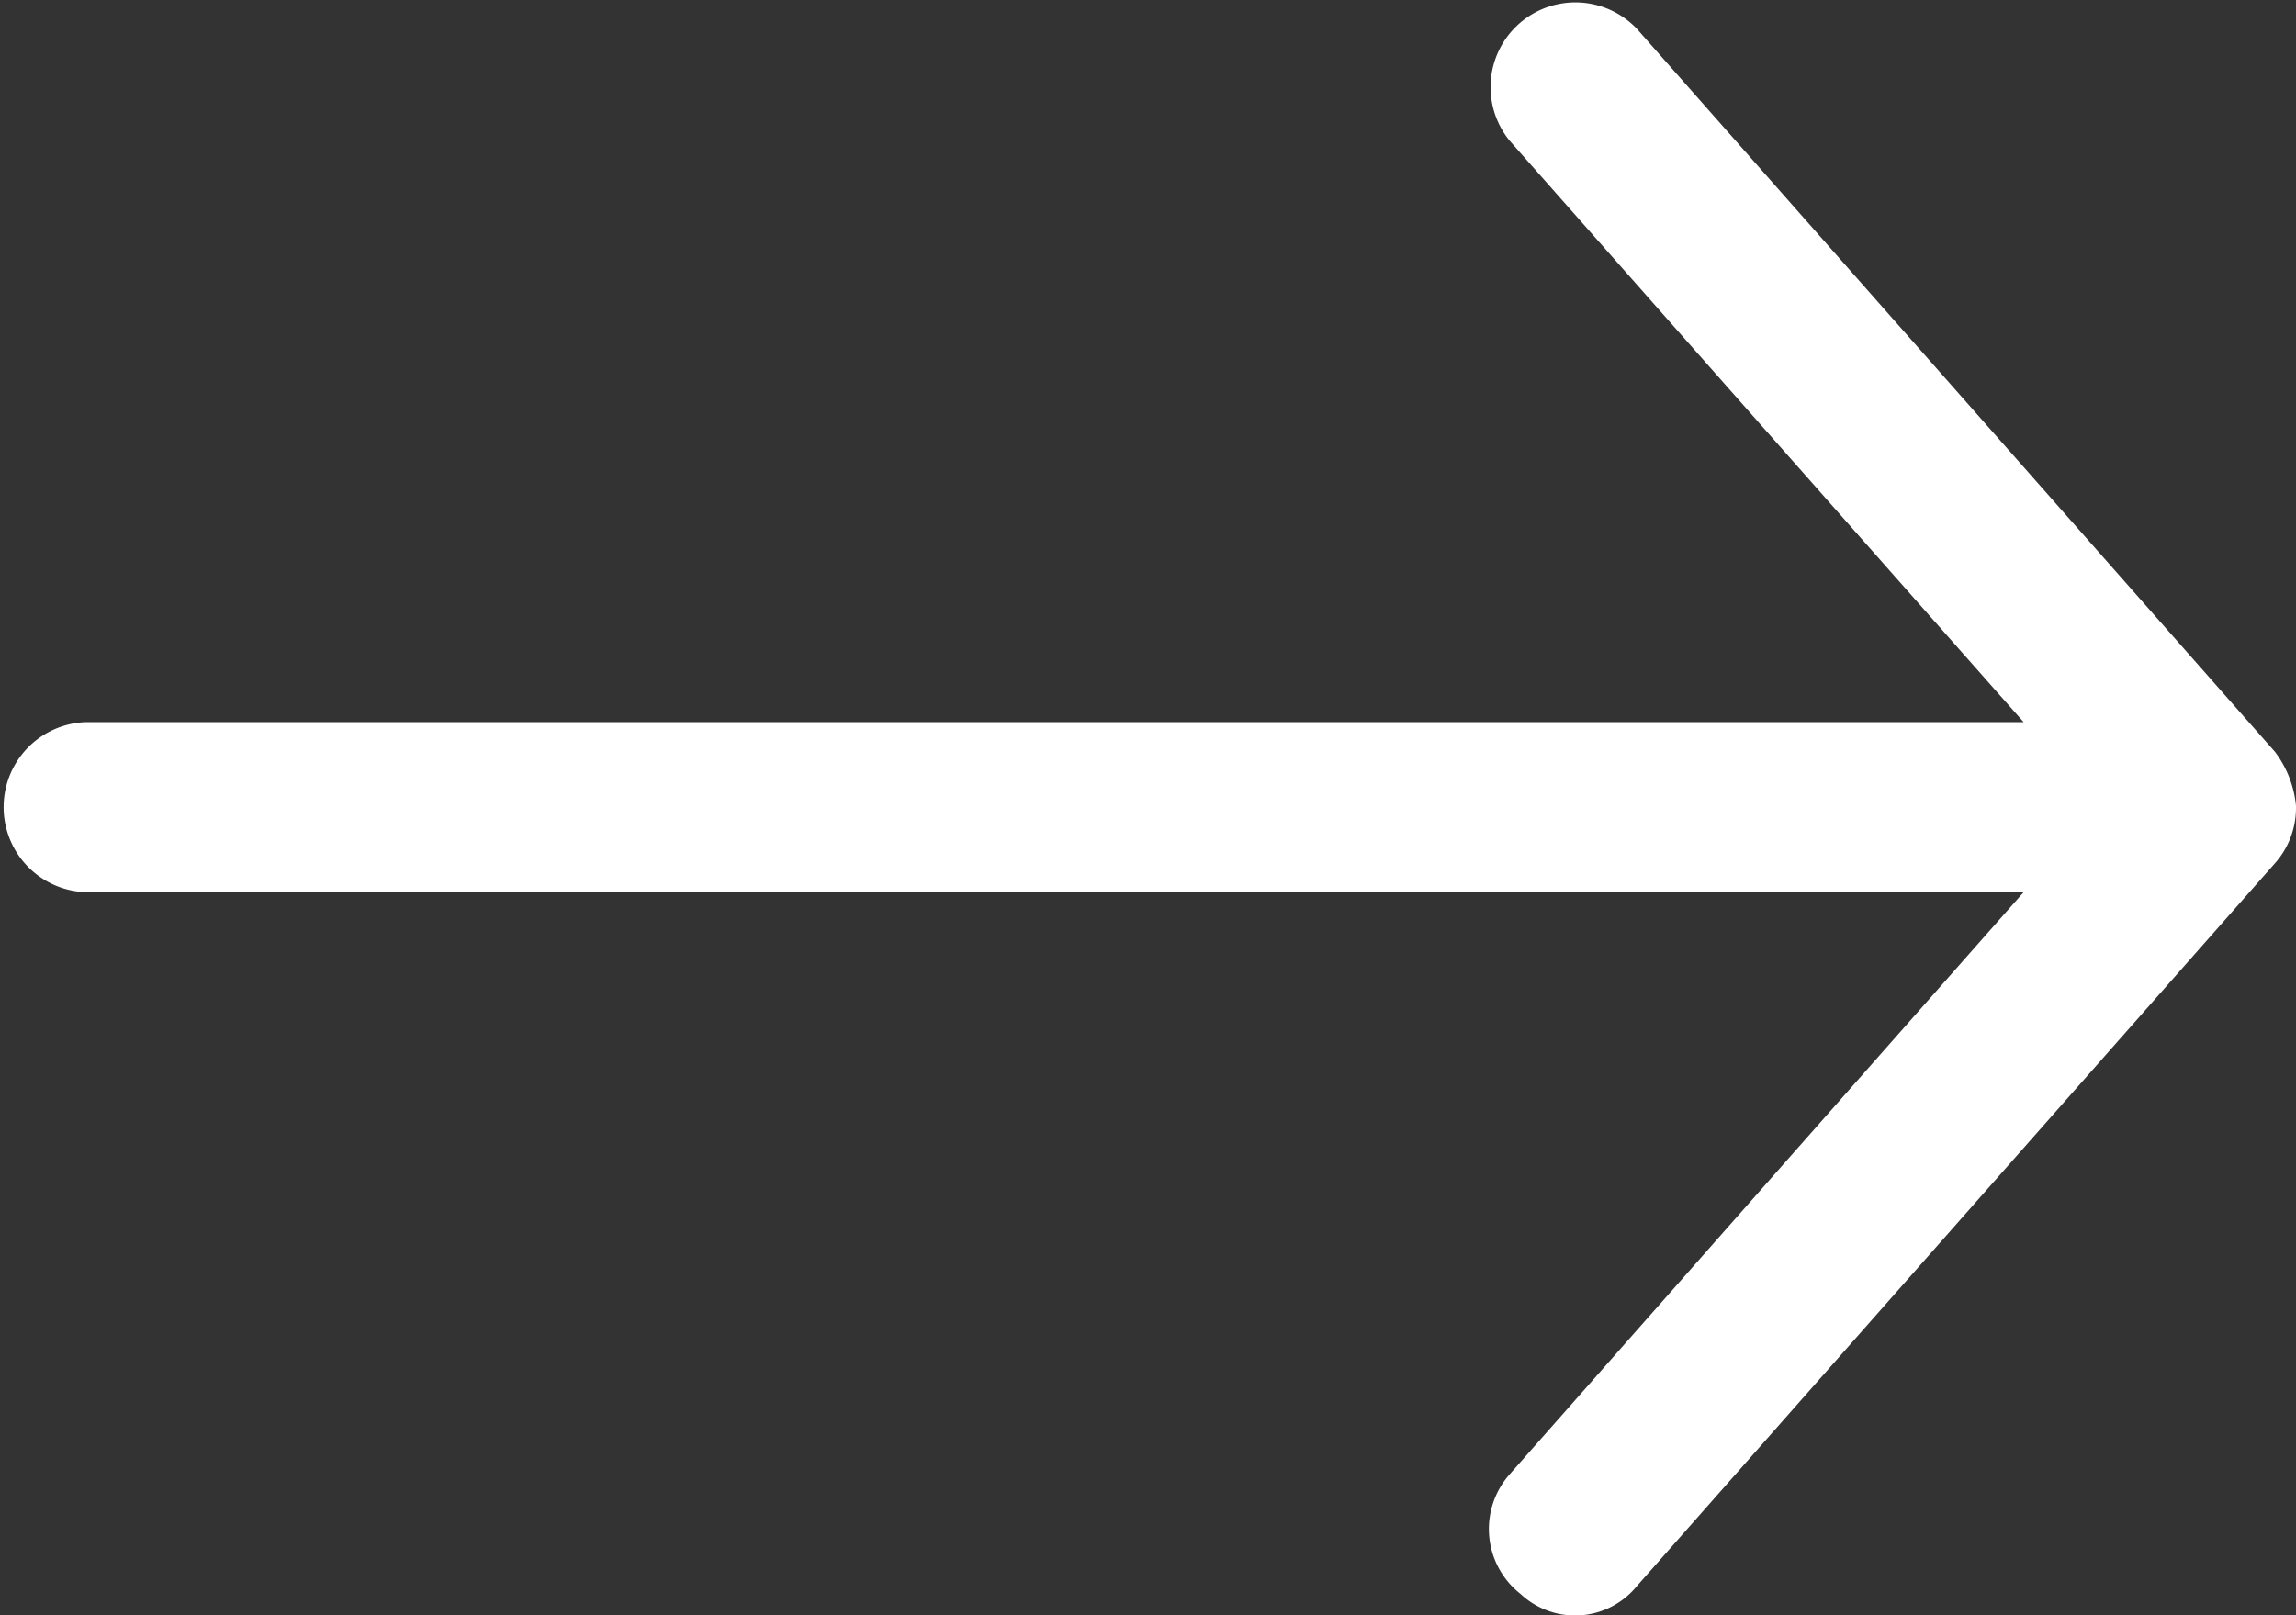 <svg xmlns="http://www.w3.org/2000/svg" width="14.948" height="10.52"><rect width="100%" height="100%" fill="#333333" stroke="none"/><path fill="#fff" d="M14.949 5.259a.694.694 0 0 0-.138-.363L10.659.19a.552.552 0 0 0-.83.727l3.346 3.786H.554a.554.554 0 0 0 0 1.107h12.621L9.827 9.603a.537.537 0 0 0 .072.777.519.519 0 0 0 .758-.051l4.153-4.706a.543.543 0 0 0 .138-.363Z"/></svg>